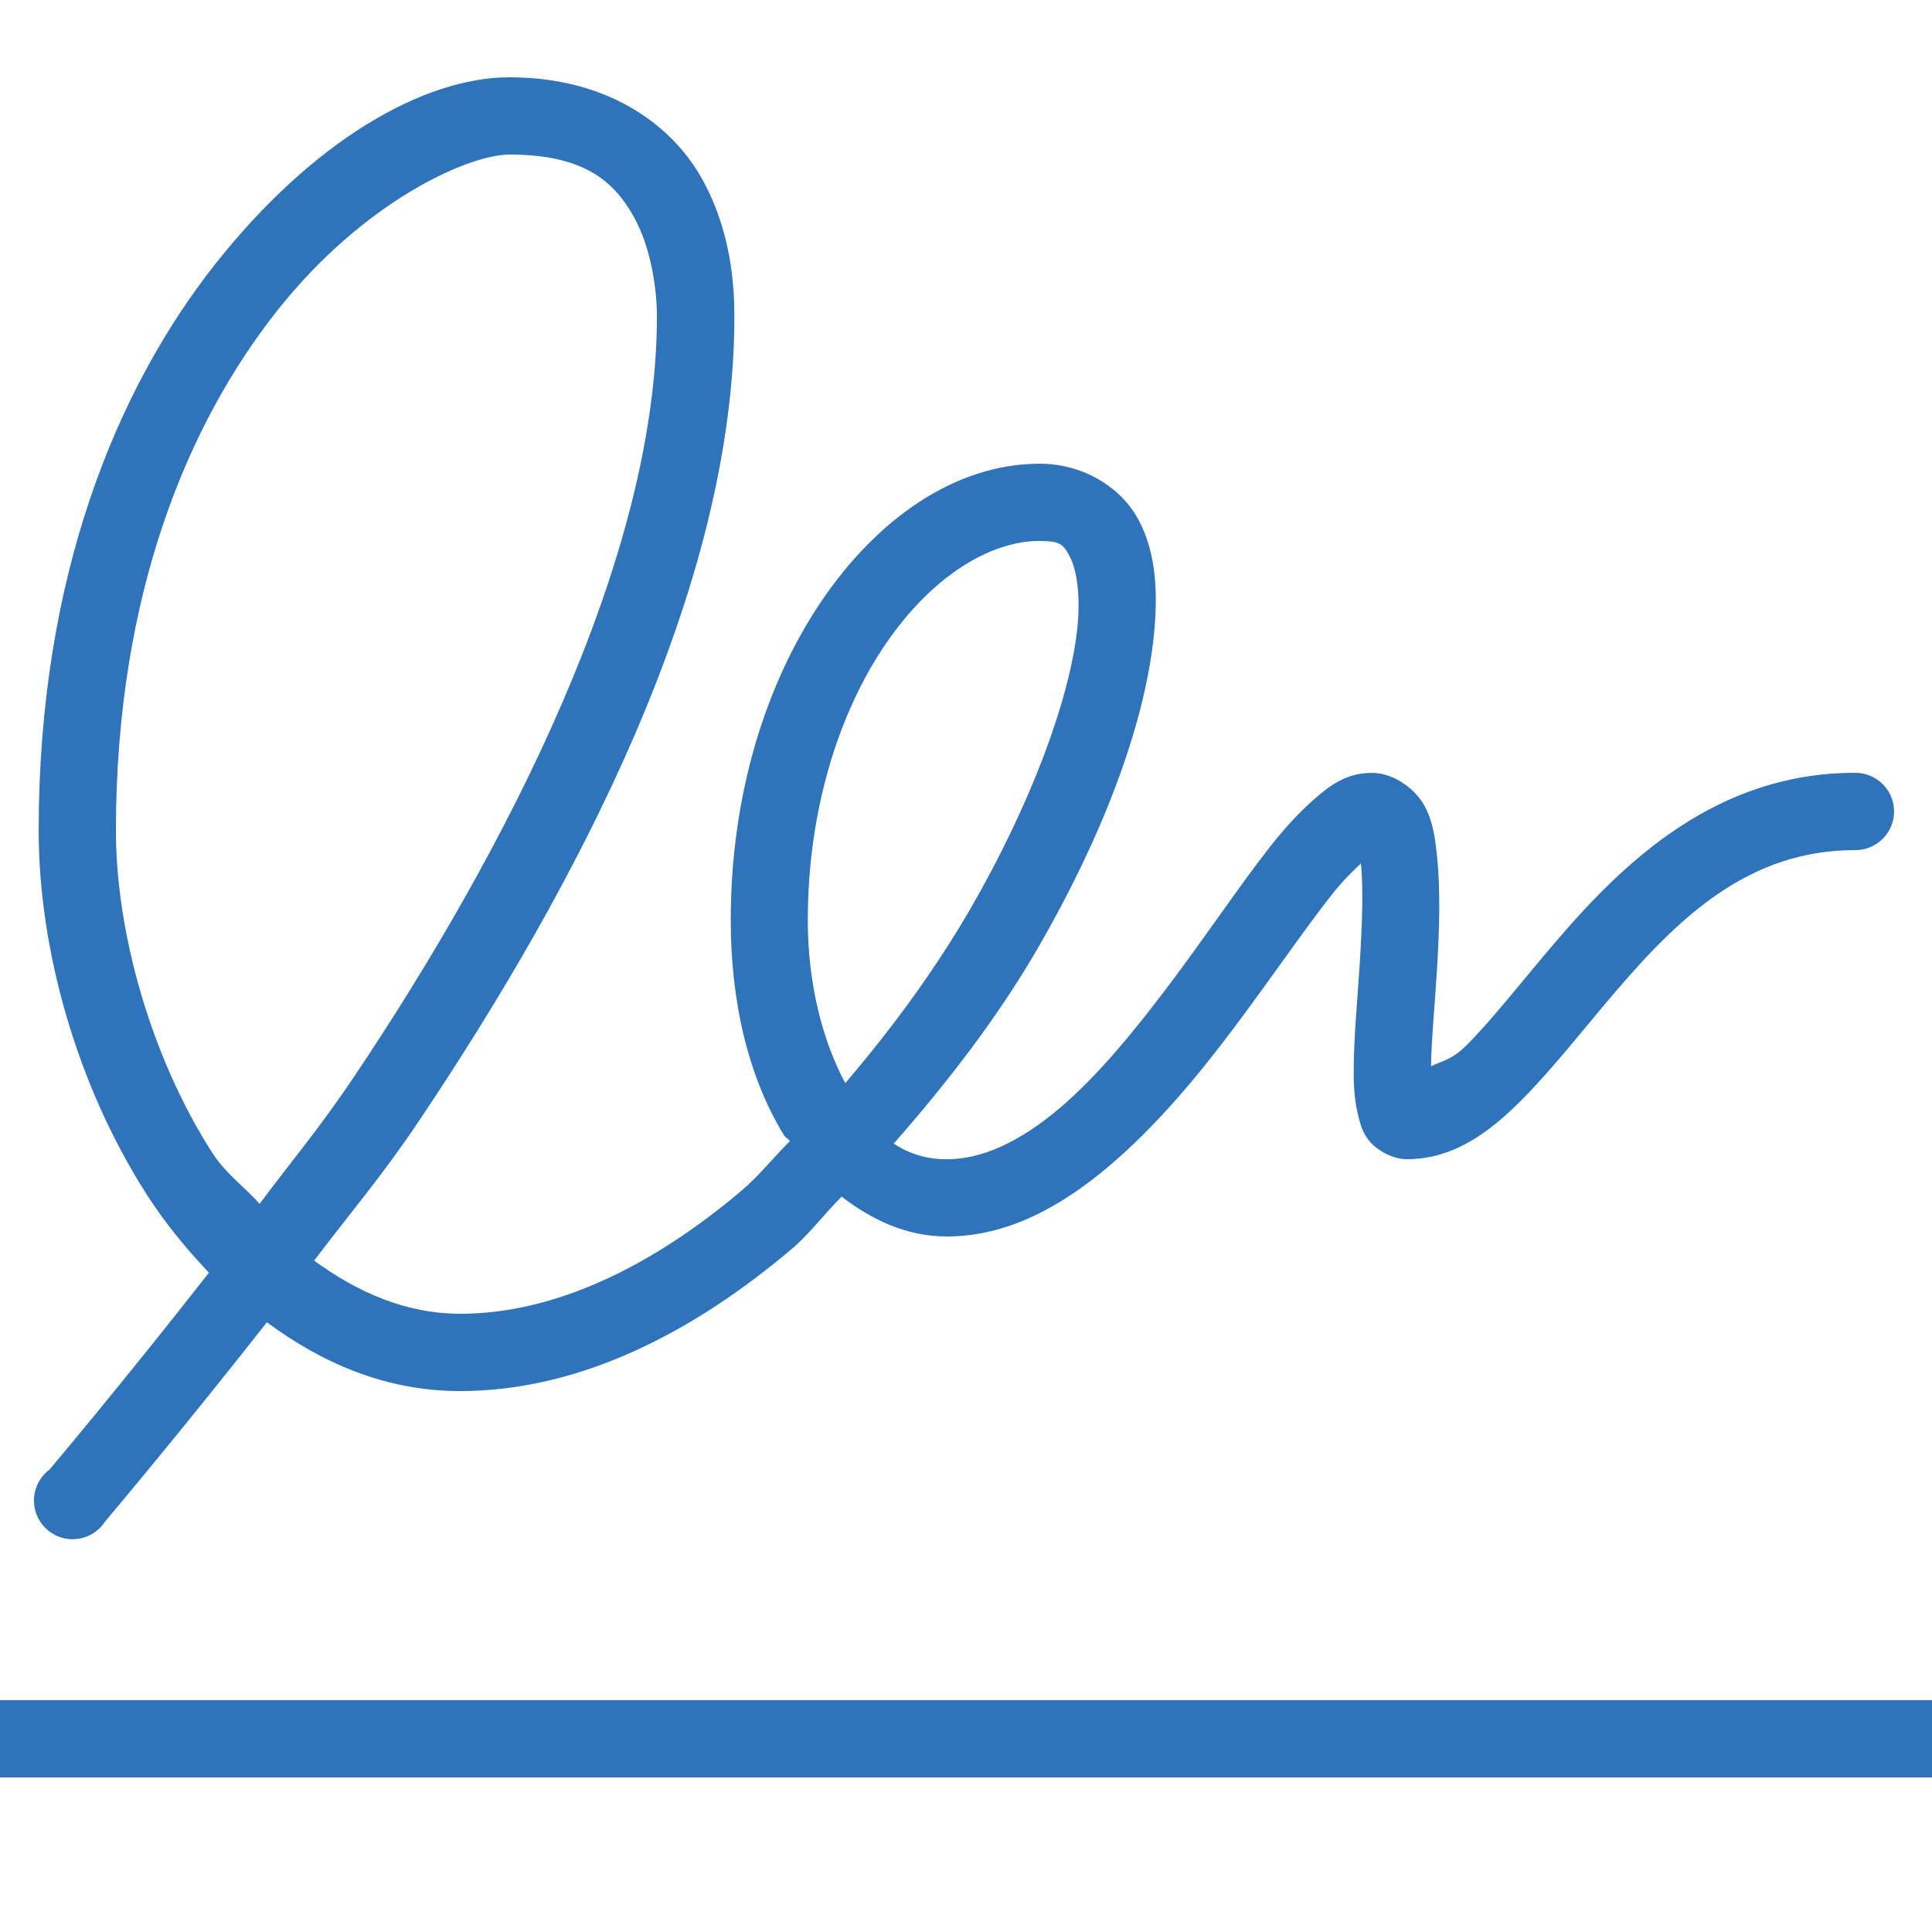 <svg xmlns="http://www.w3.org/2000/svg" xmlns:xlink="http://www.w3.org/1999/xlink" viewBox="0,0,256,256" width="50px" height="50px" fill-rule="nonzero"><g fill="#2f73ba" fill-rule="nonzero" stroke="none" stroke-width="1" stroke-linecap="butt" stroke-linejoin="miter" stroke-miterlimit="10" stroke-dasharray="" stroke-dashoffset="0" font-family="none" font-weight="none" font-size="none" text-anchor="none" style="mix-blend-mode: normal"><g transform="scale(5.12,5.12)"><path d="M13.188,2c-2.227,0 -5.098,1.641 -7.625,4.844c-2.527,3.203 -4.562,8.051 -4.562,14.656c0,3.07 0.984,6.594 2.812,9.438c0.465,0.723 1.012,1.383 1.594,2c-2.266,2.895 -4.125,5.094 -4.125,5.094c-0.32,0.238 -0.469,0.648 -0.375,1.035c0.094,0.391 0.41,0.688 0.805,0.754c0.395,0.066 0.793,-0.109 1.008,-0.445c0,0 1.883,-2.223 4.188,-5.156c1.441,1.07 3.098,1.781 5,1.781c3.105,0 6.047,-1.527 8.594,-3.688c0.465,-0.395 0.84,-0.91 1.281,-1.344c0.781,0.602 1.684,1.031 2.719,1.031c1.582,0 2.977,-0.789 4.188,-1.812c1.211,-1.023 2.293,-2.316 3.25,-3.594c0.957,-1.277 1.801,-2.516 2.5,-3.406c0.301,-0.387 0.566,-0.637 0.781,-0.844c0.066,0.621 0.031,1.605 -0.031,2.594c-0.062,0.988 -0.16,1.988 -0.156,2.812c0,0.414 0.027,0.777 0.125,1.156c0.051,0.191 0.094,0.395 0.281,0.625c0.188,0.23 0.598,0.469 0.969,0.469c1.215,0 2.148,-0.707 2.969,-1.531c0.82,-0.824 1.605,-1.84 2.438,-2.812c1.664,-1.945 3.461,-3.656 6.188,-3.656c0.359,0.004 0.695,-0.184 0.879,-0.496c0.18,-0.312 0.18,-0.695 0,-1.008c-0.184,-0.312 -0.52,-0.5 -0.879,-0.496c-3.574,0 -5.957,2.289 -7.719,4.344c-0.879,1.027 -1.641,2.012 -2.312,2.688c-0.398,0.402 -0.645,0.418 -0.938,0.562c0.008,-0.668 0.098,-1.578 0.156,-2.531c0.062,-1.012 0.09,-2.027 0,-2.906c-0.047,-0.441 -0.098,-0.867 -0.312,-1.281c-0.215,-0.414 -0.77,-0.875 -1.375,-0.875c-0.668,0 -1.105,0.34 -1.5,0.688c-0.395,0.348 -0.77,0.758 -1.156,1.25c-0.77,0.984 -1.613,2.246 -2.531,3.469c-0.918,1.223 -1.898,2.43 -2.906,3.281c-1.008,0.852 -1.988,1.312 -2.906,1.312c-0.504,0 -0.961,-0.129 -1.375,-0.406c1.418,-1.613 2.723,-3.312 3.75,-5.094c1.637,-2.836 2.707,-5.645 2.969,-7.938c0.129,-1.145 0.09,-2.211 -0.375,-3.094c-0.465,-0.883 -1.469,-1.469 -2.562,-1.469c-2.199,0 -4.219,1.438 -5.656,3.562c-1.438,2.125 -2.344,5.008 -2.344,8.25c0,2.105 0.449,4.047 1.375,5.562c0.039,0.066 0.113,0.094 0.156,0.156c-0.418,0.418 -0.812,0.91 -1.25,1.281c-2.32,1.965 -4.836,3.188 -7.281,3.188c-1.402,0 -2.652,-0.551 -3.781,-1.375c0.926,-1.23 1.734,-2.156 2.719,-3.625c4.047,-6.035 8.156,-13.762 8.156,-20.812c0,-0.797 -0.082,-2.25 -0.875,-3.625c-0.793,-1.375 -2.449,-2.562 -4.938,-2.562zM13.188,4c1.914,0 2.684,0.688 3.188,1.562c0.504,0.875 0.625,2.02 0.625,2.625c0,6.25 -3.891,13.797 -7.844,19.688c-0.891,1.328 -1.594,2.148 -2.438,3.281c-0.402,-0.453 -0.871,-0.773 -1.219,-1.312c-1.594,-2.48 -2.5,-5.715 -2.5,-8.344c0,-6.195 1.91,-10.59 4.156,-13.438c2.246,-2.848 4.957,-4.062 6.031,-4.062zM26.906,14c0.531,0 0.613,0.086 0.781,0.406c0.168,0.32 0.293,0.988 0.188,1.906c-0.207,1.832 -1.211,4.523 -2.75,7.188c-0.91,1.574 -2.023,3.098 -3.25,4.531c-0.586,-1.094 -0.969,-2.562 -0.969,-4.219c0,-2.859 0.812,-5.375 2,-7.125c1.188,-1.75 2.699,-2.688 4,-2.688zM0,44v2h50v-2z"></path></g></g></svg>